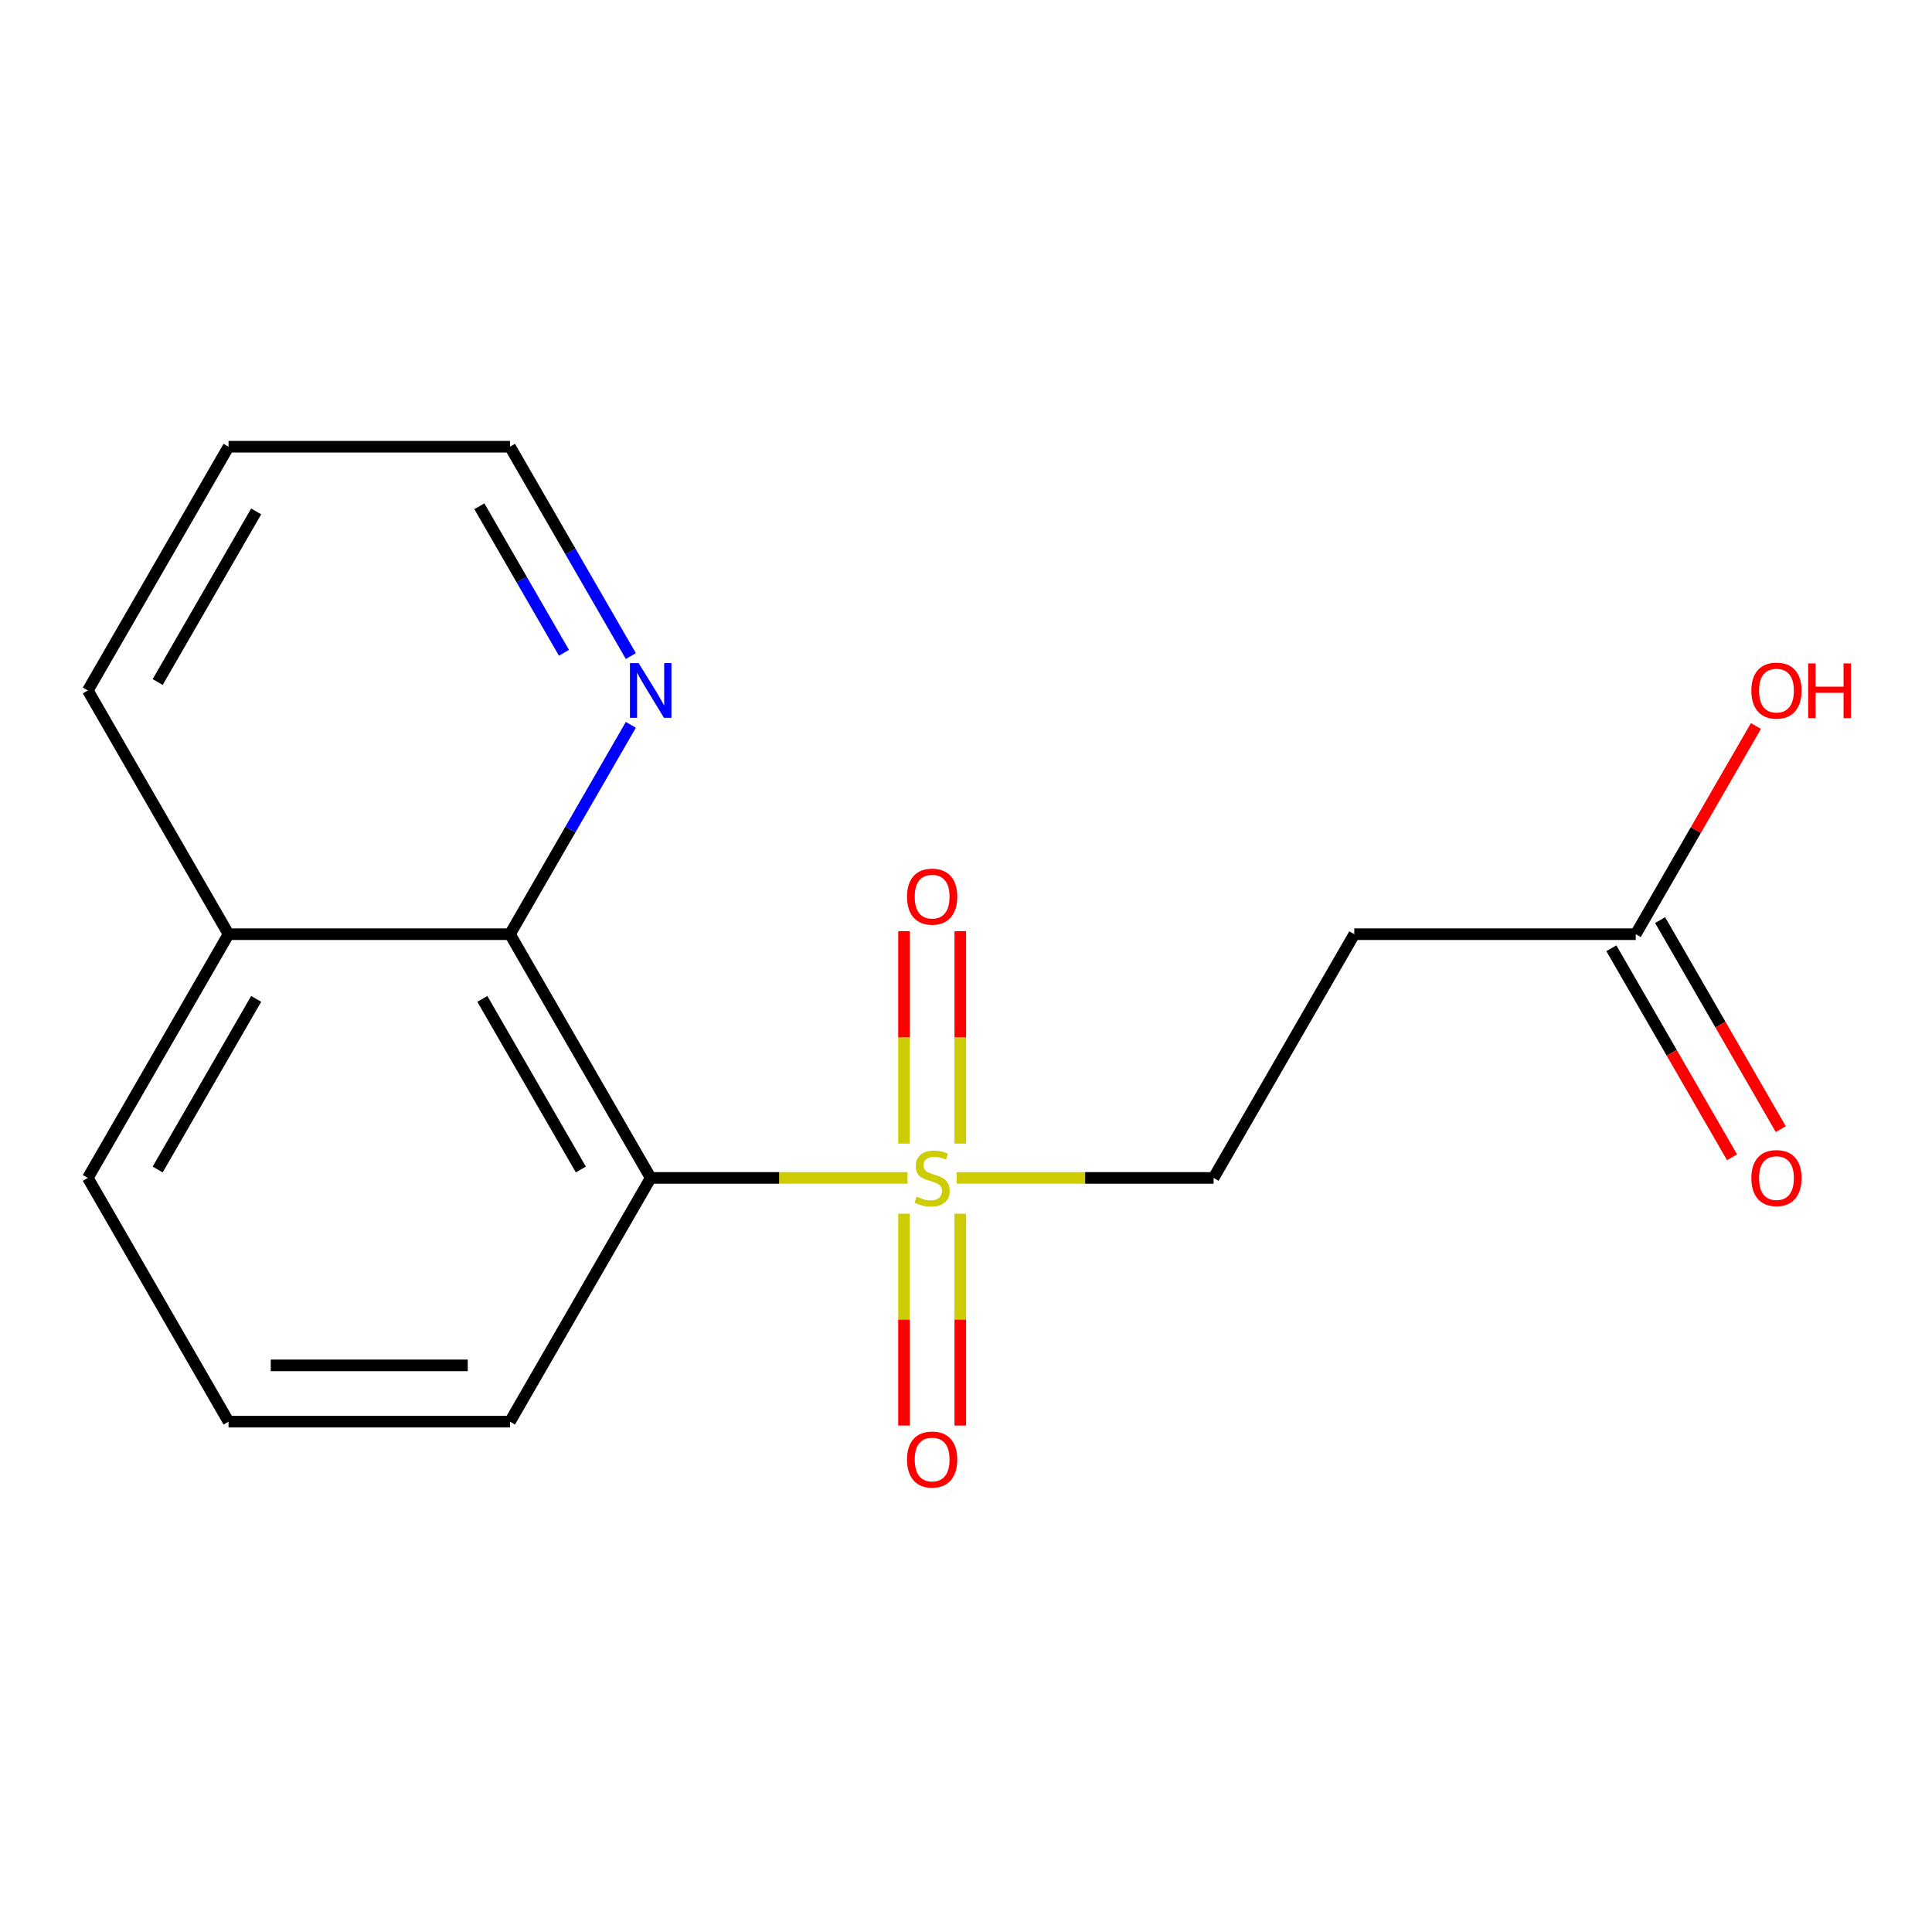 <?xml version='1.0' encoding='iso-8859-1'?>
<svg version='1.1' baseProfile='full'
              xmlns='http://www.w3.org/2000/svg'
                      xmlns:rdkit='http://www.rdkit.org/xml'
                      xmlns:xlink='http://www.w3.org/1999/xlink'
                  xml:space='preserve'
width='1000px' height='1000px' viewBox='0 0 1000 1000'>
<!-- END OF HEADER -->
<rect style='opacity:1.0;fill:#FFFFFF;stroke:none' width='1000' height='1000' x='0' y='0'> </rect>
<path class='bond-0' d='M 469.752,609.69 L 403.276,609.69' style='fill:none;fill-rule:evenodd;stroke:#CCCC00;stroke-width:6px;stroke-linecap:butt;stroke-linejoin:miter;stroke-opacity:1' />
<path class='bond-0' d='M 403.276,609.69 L 336.801,609.69' style='fill:none;fill-rule:evenodd;stroke:#000000;stroke-width:6px;stroke-linecap:butt;stroke-linejoin:miter;stroke-opacity:1' />
<path class='bond-2' d='M 495.196,609.69 L 561.671,609.69' style='fill:none;fill-rule:evenodd;stroke:#CCCC00;stroke-width:6px;stroke-linecap:butt;stroke-linejoin:miter;stroke-opacity:1' />
<path class='bond-2' d='M 561.671,609.69 L 628.147,609.69' style='fill:none;fill-rule:evenodd;stroke:#000000;stroke-width:6px;stroke-linecap:butt;stroke-linejoin:miter;stroke-opacity:1' />
<path class='bond-5' d='M 497.041,591.928 L 497.041,536.951' style='fill:none;fill-rule:evenodd;stroke:#CCCC00;stroke-width:6px;stroke-linecap:butt;stroke-linejoin:miter;stroke-opacity:1' />
<path class='bond-5' d='M 497.041,536.951 L 497.041,481.974' style='fill:none;fill-rule:evenodd;stroke:#FF0000;stroke-width:6px;stroke-linecap:butt;stroke-linejoin:miter;stroke-opacity:1' />
<path class='bond-5' d='M 467.906,591.928 L 467.906,536.951' style='fill:none;fill-rule:evenodd;stroke:#CCCC00;stroke-width:6px;stroke-linecap:butt;stroke-linejoin:miter;stroke-opacity:1' />
<path class='bond-5' d='M 467.906,536.951 L 467.906,481.974' style='fill:none;fill-rule:evenodd;stroke:#FF0000;stroke-width:6px;stroke-linecap:butt;stroke-linejoin:miter;stroke-opacity:1' />
<path class='bond-6' d='M 467.906,628.211 L 467.906,683.038' style='fill:none;fill-rule:evenodd;stroke:#CCCC00;stroke-width:6px;stroke-linecap:butt;stroke-linejoin:miter;stroke-opacity:1' />
<path class='bond-6' d='M 467.906,683.038 L 467.906,737.864' style='fill:none;fill-rule:evenodd;stroke:#FF0000;stroke-width:6px;stroke-linecap:butt;stroke-linejoin:miter;stroke-opacity:1' />
<path class='bond-6' d='M 497.041,628.211 L 497.041,683.038' style='fill:none;fill-rule:evenodd;stroke:#CCCC00;stroke-width:6px;stroke-linecap:butt;stroke-linejoin:miter;stroke-opacity:1' />
<path class='bond-6' d='M 497.041,683.038 L 497.041,737.864' style='fill:none;fill-rule:evenodd;stroke:#FF0000;stroke-width:6px;stroke-linecap:butt;stroke-linejoin:miter;stroke-opacity:1' />
<path class='bond-1' d='M 336.801,609.69 L 263.964,483.533' style='fill:none;fill-rule:evenodd;stroke:#000000;stroke-width:6px;stroke-linecap:butt;stroke-linejoin:miter;stroke-opacity:1' />
<path class='bond-1' d='M 300.644,605.333 L 249.658,517.024' style='fill:none;fill-rule:evenodd;stroke:#000000;stroke-width:6px;stroke-linecap:butt;stroke-linejoin:miter;stroke-opacity:1' />
<path class='bond-10' d='M 336.801,609.69 L 263.964,735.846' style='fill:none;fill-rule:evenodd;stroke:#000000;stroke-width:6px;stroke-linecap:butt;stroke-linejoin:miter;stroke-opacity:1' />
<path class='bond-7' d='M 263.964,483.533 L 295.243,429.356' style='fill:none;fill-rule:evenodd;stroke:#000000;stroke-width:6px;stroke-linecap:butt;stroke-linejoin:miter;stroke-opacity:1' />
<path class='bond-7' d='M 295.243,429.356 L 326.523,375.178' style='fill:none;fill-rule:evenodd;stroke:#0000FF;stroke-width:6px;stroke-linecap:butt;stroke-linejoin:miter;stroke-opacity:1' />
<path class='bond-9' d='M 263.964,483.533 L 118.291,483.533' style='fill:none;fill-rule:evenodd;stroke:#000000;stroke-width:6px;stroke-linecap:butt;stroke-linejoin:miter;stroke-opacity:1' />
<path class='bond-3' d='M 628.147,609.69 L 700.983,483.533' style='fill:none;fill-rule:evenodd;stroke:#000000;stroke-width:6px;stroke-linecap:butt;stroke-linejoin:miter;stroke-opacity:1' />
<path class='bond-4' d='M 700.983,483.533 L 846.656,483.533' style='fill:none;fill-rule:evenodd;stroke:#000000;stroke-width:6px;stroke-linecap:butt;stroke-linejoin:miter;stroke-opacity:1' />
<path class='bond-8' d='M 834.041,490.817 L 865.274,544.914' style='fill:none;fill-rule:evenodd;stroke:#000000;stroke-width:6px;stroke-linecap:butt;stroke-linejoin:miter;stroke-opacity:1' />
<path class='bond-8' d='M 865.274,544.914 L 896.507,599.011' style='fill:none;fill-rule:evenodd;stroke:#FF0000;stroke-width:6px;stroke-linecap:butt;stroke-linejoin:miter;stroke-opacity:1' />
<path class='bond-8' d='M 859.272,476.249 L 890.505,530.347' style='fill:none;fill-rule:evenodd;stroke:#000000;stroke-width:6px;stroke-linecap:butt;stroke-linejoin:miter;stroke-opacity:1' />
<path class='bond-8' d='M 890.505,530.347 L 921.738,584.444' style='fill:none;fill-rule:evenodd;stroke:#FF0000;stroke-width:6px;stroke-linecap:butt;stroke-linejoin:miter;stroke-opacity:1' />
<path class='bond-11' d='M 846.656,483.533 L 877.762,429.656' style='fill:none;fill-rule:evenodd;stroke:#000000;stroke-width:6px;stroke-linecap:butt;stroke-linejoin:miter;stroke-opacity:1' />
<path class='bond-11' d='M 877.762,429.656 L 908.869,375.778' style='fill:none;fill-rule:evenodd;stroke:#FF0000;stroke-width:6px;stroke-linecap:butt;stroke-linejoin:miter;stroke-opacity:1' />
<path class='bond-13' d='M 326.523,339.575 L 295.243,285.397' style='fill:none;fill-rule:evenodd;stroke:#0000FF;stroke-width:6px;stroke-linecap:butt;stroke-linejoin:miter;stroke-opacity:1' />
<path class='bond-13' d='M 295.243,285.397 L 263.964,231.22' style='fill:none;fill-rule:evenodd;stroke:#000000;stroke-width:6px;stroke-linecap:butt;stroke-linejoin:miter;stroke-opacity:1' />
<path class='bond-13' d='M 291.908,337.889 L 270.012,299.965' style='fill:none;fill-rule:evenodd;stroke:#0000FF;stroke-width:6px;stroke-linecap:butt;stroke-linejoin:miter;stroke-opacity:1' />
<path class='bond-13' d='M 270.012,299.965 L 248.117,262.04' style='fill:none;fill-rule:evenodd;stroke:#000000;stroke-width:6px;stroke-linecap:butt;stroke-linejoin:miter;stroke-opacity:1' />
<path class='bond-15' d='M 118.291,483.533 L 45.455,357.376' style='fill:none;fill-rule:evenodd;stroke:#000000;stroke-width:6px;stroke-linecap:butt;stroke-linejoin:miter;stroke-opacity:1' />
<path class='bond-17' d='M 118.291,483.533 L 45.455,609.69' style='fill:none;fill-rule:evenodd;stroke:#000000;stroke-width:6px;stroke-linecap:butt;stroke-linejoin:miter;stroke-opacity:1' />
<path class='bond-17' d='M 132.597,517.024 L 81.611,605.333' style='fill:none;fill-rule:evenodd;stroke:#000000;stroke-width:6px;stroke-linecap:butt;stroke-linejoin:miter;stroke-opacity:1' />
<path class='bond-12' d='M 263.964,735.846 L 118.291,735.846' style='fill:none;fill-rule:evenodd;stroke:#000000;stroke-width:6px;stroke-linecap:butt;stroke-linejoin:miter;stroke-opacity:1' />
<path class='bond-12' d='M 242.113,706.712 L 140.142,706.712' style='fill:none;fill-rule:evenodd;stroke:#000000;stroke-width:6px;stroke-linecap:butt;stroke-linejoin:miter;stroke-opacity:1' />
<path class='bond-14' d='M 118.291,735.846 L 45.455,609.69' style='fill:none;fill-rule:evenodd;stroke:#000000;stroke-width:6px;stroke-linecap:butt;stroke-linejoin:miter;stroke-opacity:1' />
<path class='bond-18' d='M 263.964,231.22 L 118.291,231.22' style='fill:none;fill-rule:evenodd;stroke:#000000;stroke-width:6px;stroke-linecap:butt;stroke-linejoin:miter;stroke-opacity:1' />
<path class='bond-16' d='M 45.455,357.376 L 118.291,231.22' style='fill:none;fill-rule:evenodd;stroke:#000000;stroke-width:6px;stroke-linecap:butt;stroke-linejoin:miter;stroke-opacity:1' />
<path class='bond-16' d='M 81.611,353.02 L 132.597,264.711' style='fill:none;fill-rule:evenodd;stroke:#000000;stroke-width:6px;stroke-linecap:butt;stroke-linejoin:miter;stroke-opacity:1' />
<path  class='atom-0' d='M 474.474 619.41
Q 474.794 619.53, 476.114 620.09
Q 477.434 620.65, 478.874 621.01
Q 480.354 621.33, 481.794 621.33
Q 484.474 621.33, 486.034 620.05
Q 487.594 618.73, 487.594 616.45
Q 487.594 614.89, 486.794 613.93
Q 486.034 612.97, 484.834 612.45
Q 483.634 611.93, 481.634 611.33
Q 479.114 610.57, 477.594 609.85
Q 476.114 609.13, 475.034 607.61
Q 473.994 606.09, 473.994 603.53
Q 473.994 599.97, 476.394 597.77
Q 478.834 595.57, 483.634 595.57
Q 486.914 595.57, 490.634 597.13
L 489.714 600.21
Q 486.314 598.81, 483.754 598.81
Q 480.994 598.81, 479.474 599.97
Q 477.954 601.09, 477.994 603.05
Q 477.994 604.57, 478.754 605.49
Q 479.554 606.41, 480.674 606.93
Q 481.834 607.45, 483.754 608.05
Q 486.314 608.85, 487.834 609.65
Q 489.354 610.45, 490.434 612.09
Q 491.554 613.69, 491.554 616.45
Q 491.554 620.37, 488.914 622.49
Q 486.314 624.57, 481.954 624.57
Q 479.434 624.57, 477.514 624.01
Q 475.634 623.49, 473.394 622.57
L 474.474 619.41
' fill='#CCCC00'/>
<path  class='atom-6' d='M 469.474 464.097
Q 469.474 457.297, 472.834 453.497
Q 476.194 449.697, 482.474 449.697
Q 488.754 449.697, 492.114 453.497
Q 495.474 457.297, 495.474 464.097
Q 495.474 470.977, 492.074 474.897
Q 488.674 478.777, 482.474 478.777
Q 476.234 478.777, 472.834 474.897
Q 469.474 471.017, 469.474 464.097
M 482.474 475.577
Q 486.794 475.577, 489.114 472.697
Q 491.474 469.777, 491.474 464.097
Q 491.474 458.537, 489.114 455.737
Q 486.794 452.897, 482.474 452.897
Q 478.154 452.897, 475.794 455.697
Q 473.474 458.497, 473.474 464.097
Q 473.474 469.817, 475.794 472.697
Q 478.154 475.577, 482.474 475.577
' fill='#FF0000'/>
<path  class='atom-7' d='M 469.474 755.443
Q 469.474 748.643, 472.834 744.843
Q 476.194 741.043, 482.474 741.043
Q 488.754 741.043, 492.114 744.843
Q 495.474 748.643, 495.474 755.443
Q 495.474 762.323, 492.074 766.243
Q 488.674 770.123, 482.474 770.123
Q 476.234 770.123, 472.834 766.243
Q 469.474 762.363, 469.474 755.443
M 482.474 766.923
Q 486.794 766.923, 489.114 764.043
Q 491.474 761.123, 491.474 755.443
Q 491.474 749.883, 489.114 747.083
Q 486.794 744.243, 482.474 744.243
Q 478.154 744.243, 475.794 747.043
Q 473.474 749.843, 473.474 755.443
Q 473.474 761.163, 475.794 764.043
Q 478.154 766.923, 482.474 766.923
' fill='#FF0000'/>
<path  class='atom-8' d='M 330.541 343.216
L 339.821 358.216
Q 340.741 359.696, 342.221 362.376
Q 343.701 365.056, 343.781 365.216
L 343.781 343.216
L 347.541 343.216
L 347.541 371.536
L 343.661 371.536
L 333.701 355.136
Q 332.541 353.216, 331.301 351.016
Q 330.101 348.816, 329.741 348.136
L 329.741 371.536
L 326.061 371.536
L 326.061 343.216
L 330.541 343.216
' fill='#0000FF'/>
<path  class='atom-9' d='M 906.493 609.77
Q 906.493 602.97, 909.853 599.17
Q 913.213 595.37, 919.493 595.37
Q 925.773 595.37, 929.133 599.17
Q 932.493 602.97, 932.493 609.77
Q 932.493 616.65, 929.093 620.57
Q 925.693 624.45, 919.493 624.45
Q 913.253 624.45, 909.853 620.57
Q 906.493 616.69, 906.493 609.77
M 919.493 621.25
Q 923.813 621.25, 926.133 618.37
Q 928.493 615.45, 928.493 609.77
Q 928.493 604.21, 926.133 601.41
Q 923.813 598.57, 919.493 598.57
Q 915.173 598.57, 912.813 601.37
Q 910.493 604.17, 910.493 609.77
Q 910.493 615.49, 912.813 618.37
Q 915.173 621.25, 919.493 621.25
' fill='#FF0000'/>
<path  class='atom-12' d='M 906.493 357.456
Q 906.493 350.656, 909.853 346.856
Q 913.213 343.056, 919.493 343.056
Q 925.773 343.056, 929.133 346.856
Q 932.493 350.656, 932.493 357.456
Q 932.493 364.336, 929.093 368.256
Q 925.693 372.136, 919.493 372.136
Q 913.253 372.136, 909.853 368.256
Q 906.493 364.376, 906.493 357.456
M 919.493 368.936
Q 923.813 368.936, 926.133 366.056
Q 928.493 363.136, 928.493 357.456
Q 928.493 351.896, 926.133 349.096
Q 923.813 346.256, 919.493 346.256
Q 915.173 346.256, 912.813 349.056
Q 910.493 351.856, 910.493 357.456
Q 910.493 363.176, 912.813 366.056
Q 915.173 368.936, 919.493 368.936
' fill='#FF0000'/>
<path  class='atom-12' d='M 935.893 343.376
L 939.733 343.376
L 939.733 355.416
L 954.213 355.416
L 954.213 343.376
L 958.053 343.376
L 958.053 371.696
L 954.213 371.696
L 954.213 358.616
L 939.733 358.616
L 939.733 371.696
L 935.893 371.696
L 935.893 343.376
' fill='#FF0000'/>
</svg>
